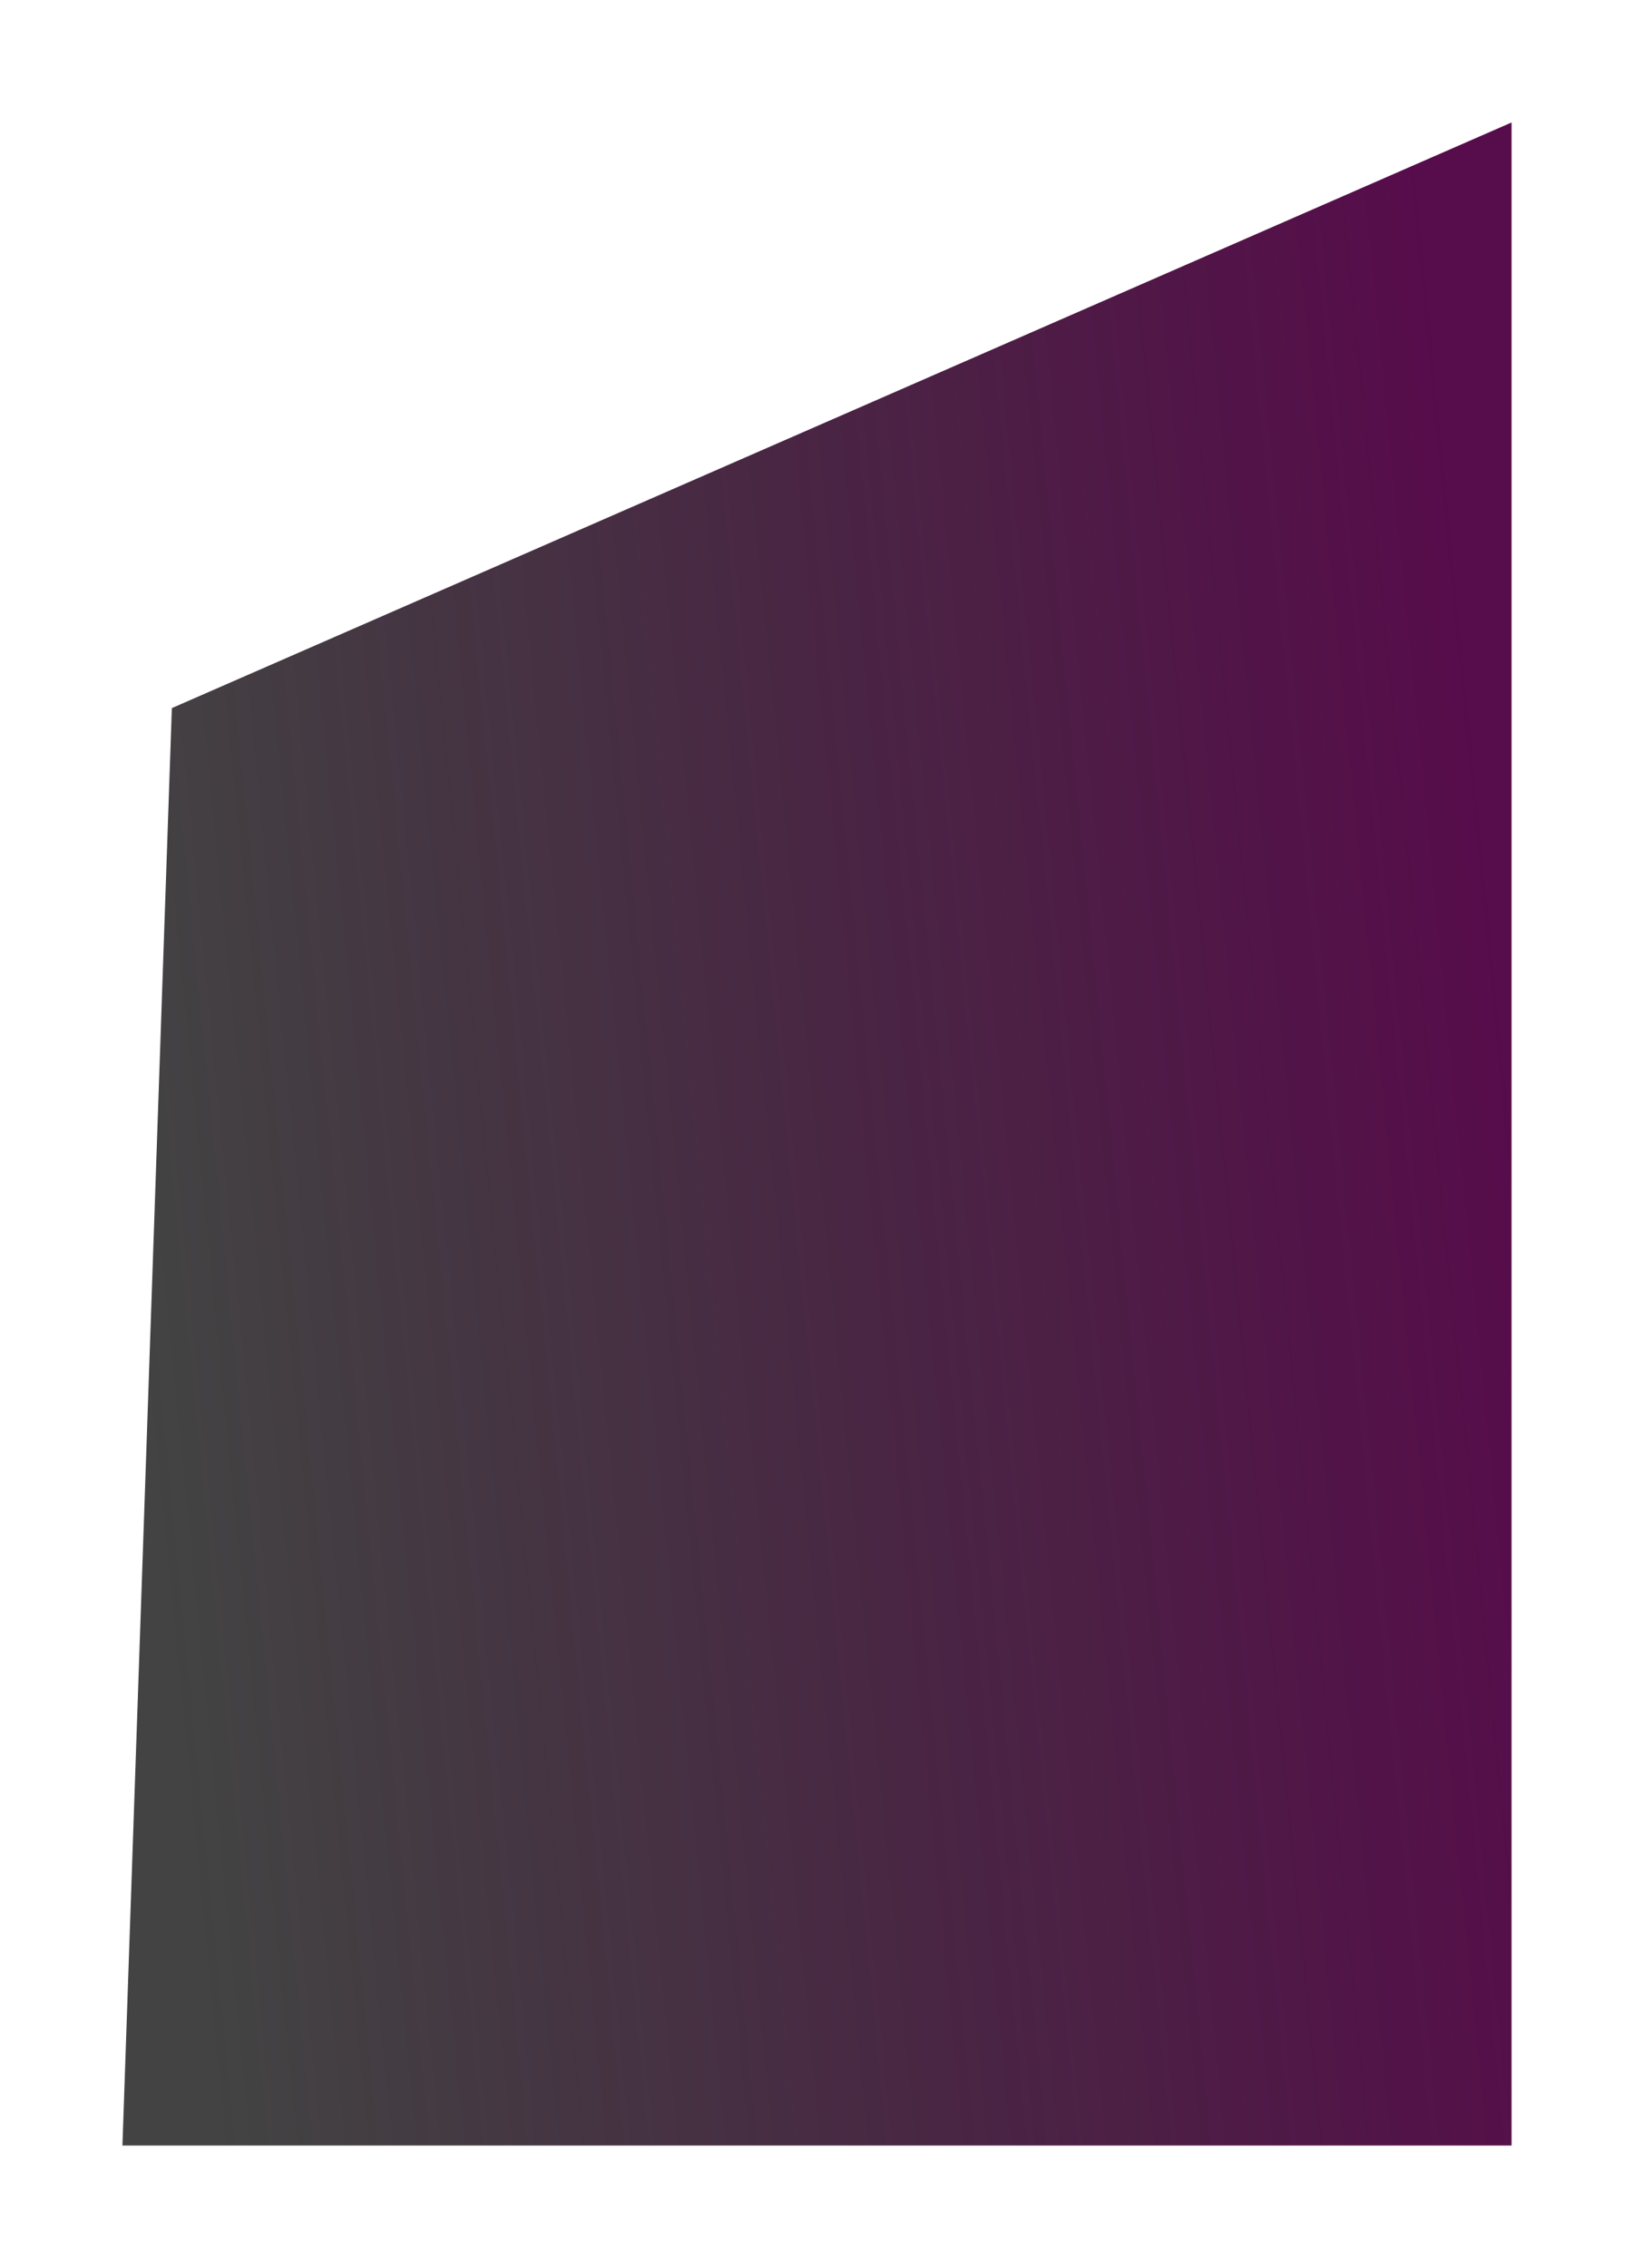 <svg width="694" height="963" viewBox="0 0 694 963" fill="none" xmlns="http://www.w3.org/2000/svg">
<g filter="url(#filter0_f_1509_989)">
<path d="M642 911H52L72.994 300.658L642 52V911Z" fill="url(#paint0_linear_1509_989)"/>
</g>
<defs>
<filter id="filter0_f_1509_989" x="0.123" y="0.123" width="693.754" height="962.754" filterUnits="userSpaceOnUse" color-interpolation-filters="sRGB">
<feFlood flood-opacity="0" result="BackgroundImageFix"/>
<feBlend mode="normal" in="SourceGraphic" in2="BackgroundImageFix" result="shape"/>
<feGaussianBlur stdDeviation="25.939" result="effect1_foregroundBlur_1509_989"/>
</filter>
<linearGradient id="paint0_linear_1509_989" x1="641.276" y1="449.207" x2="54.565" y2="507.375" gradientUnits="userSpaceOnUse">
<stop stop-color="#570C4B"/>
<stop offset="0" stop-color="#570C4B"/>
<stop offset="1" stop-color="#0B0B0B" stop-opacity="0.77"/>
</linearGradient>
</defs>
</svg>
